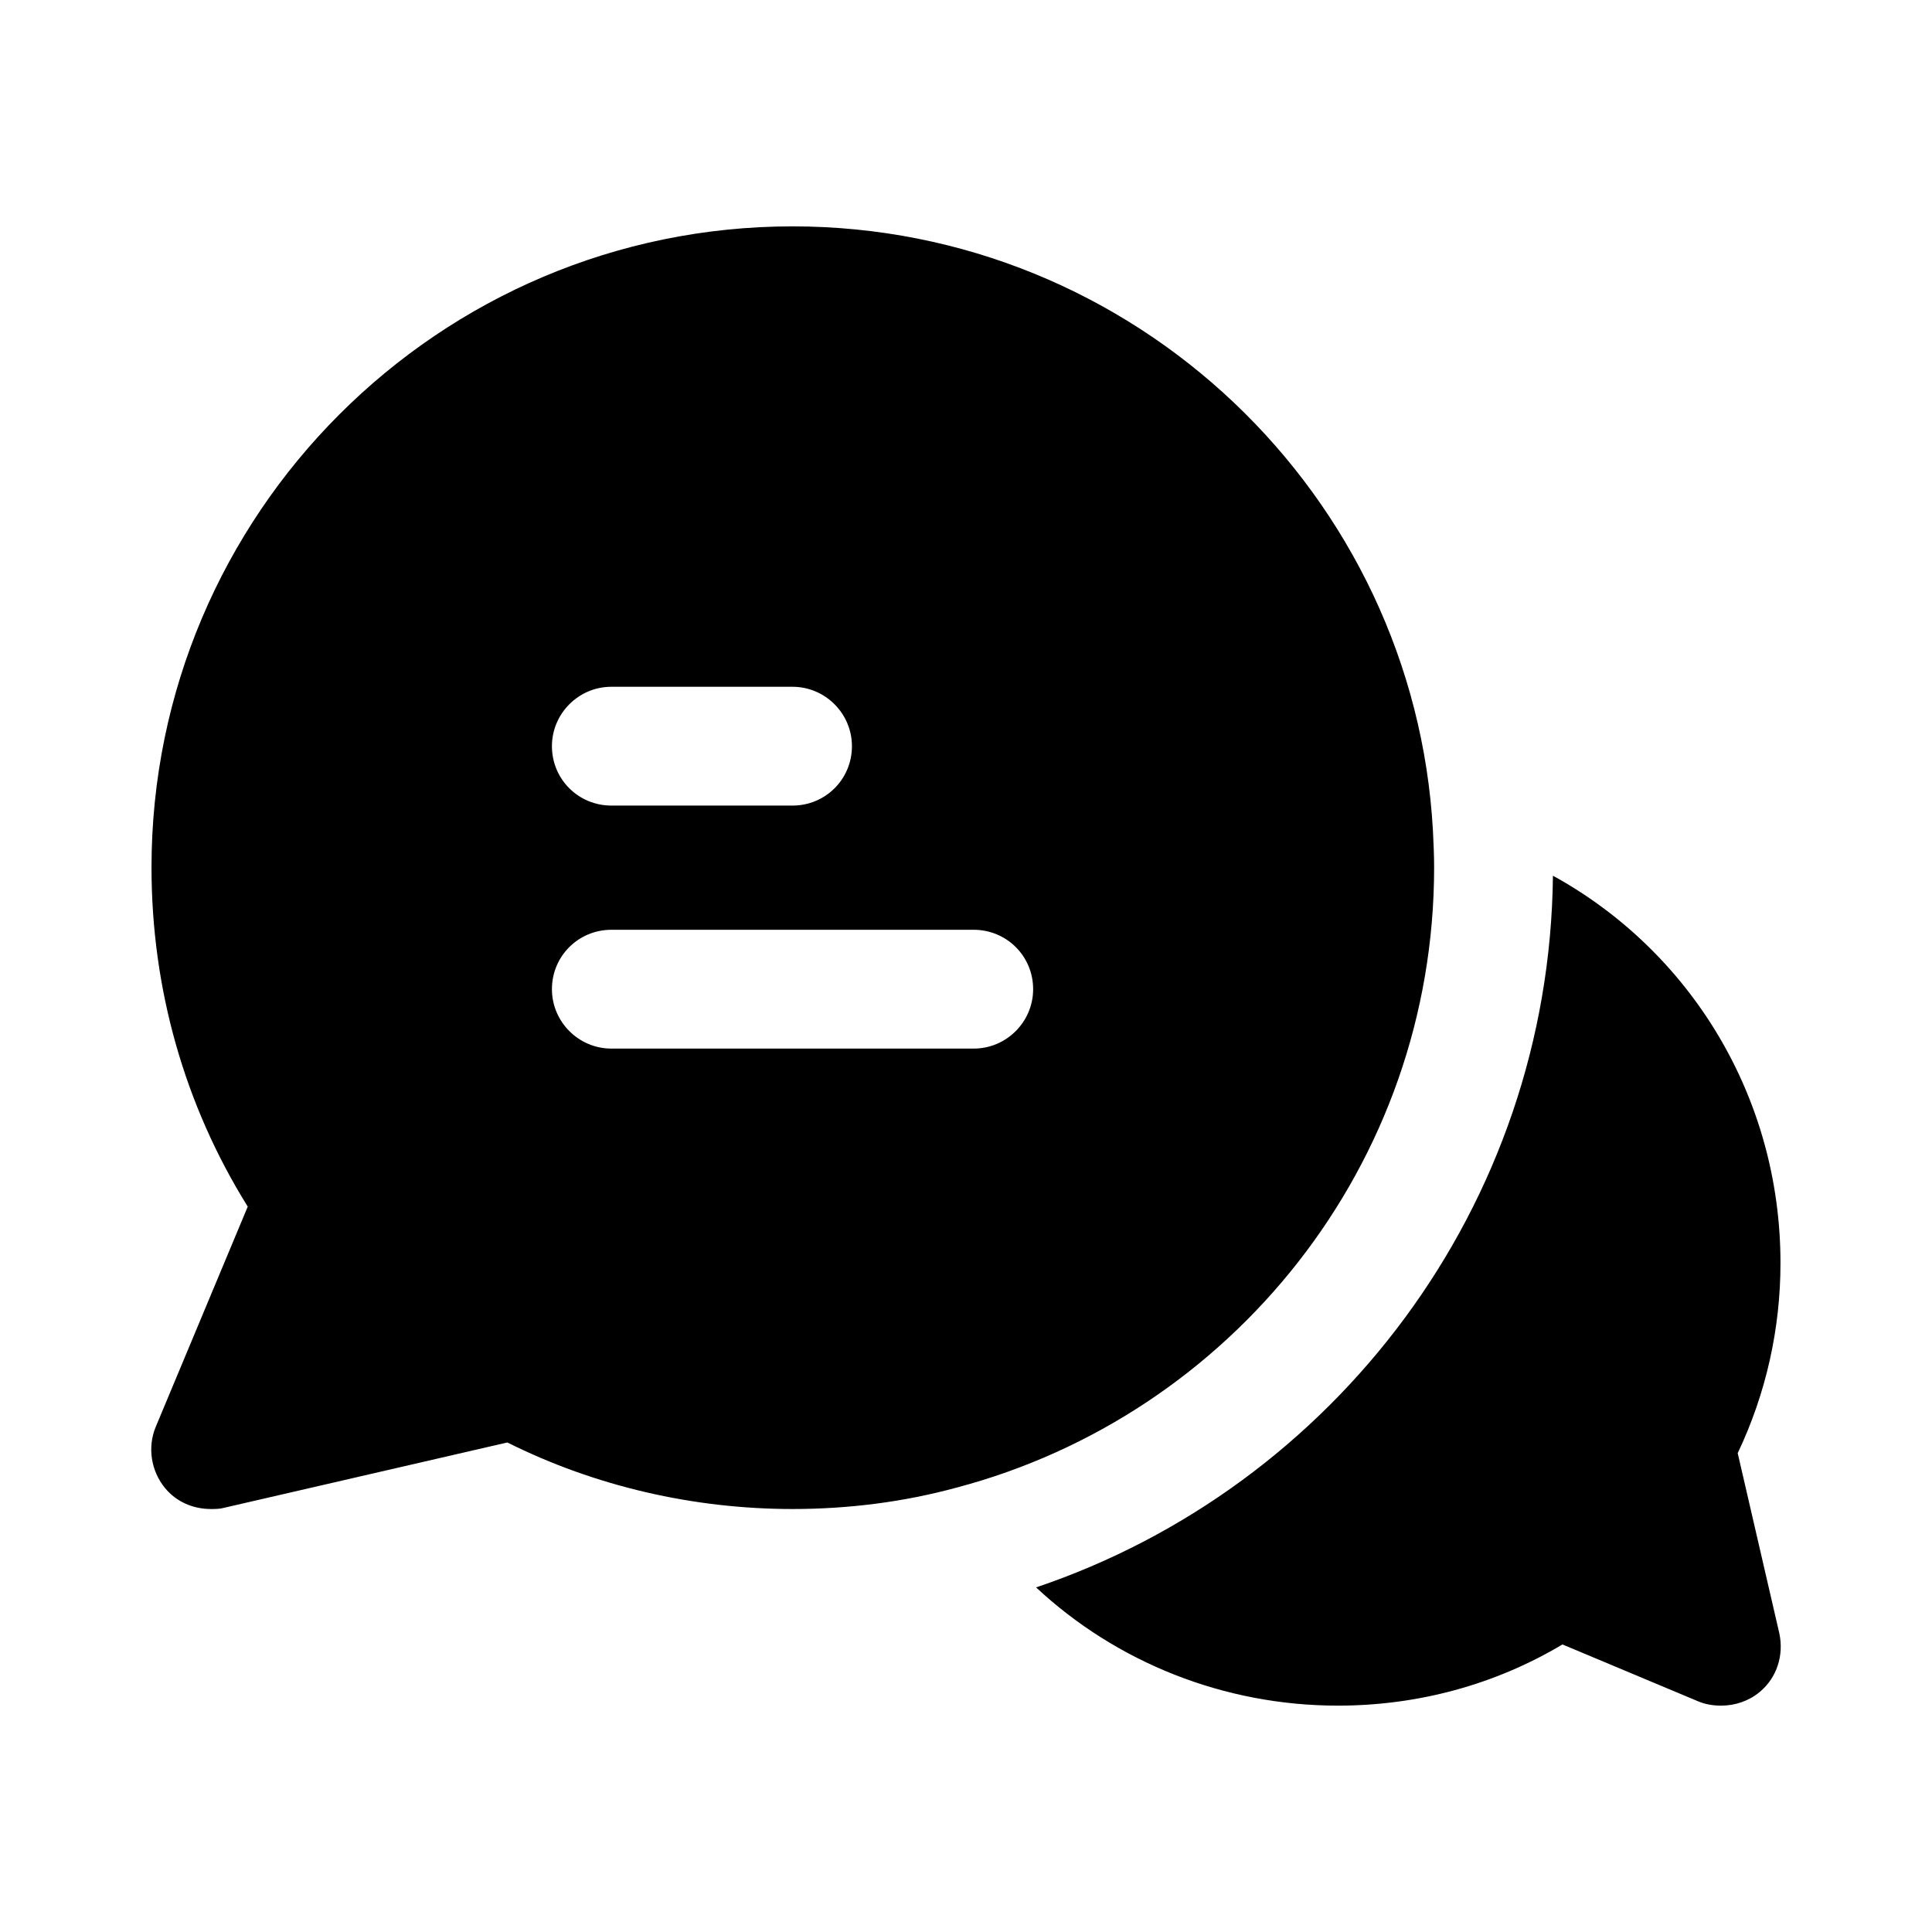<?xml version="1.0" encoding="UTF-8"?>
<!-- Uploaded to: SVG Repo, www.svgrepo.com, Generator: SVG Repo Mixer Tools -->
<svg fill="#000000" width="800px" height="800px" version="1.1" viewBox="144 144 512 512" xmlns="http://www.w3.org/2000/svg">
 <g>
  <path d="m523.75 364.26c-4.879-89.109-79.191-160.27-169.72-160.27-93.676 0-169.88 76.203-169.88 169.88 0 32.273 8.816 63.133 25.504 89.898l-24.402 58.41c-2.203 5.352-1.258 11.652 2.519 16.215 2.992 3.621 7.398 5.512 12.121 5.512 1.102 0 2.363 0 3.465-0.316l75.098-17.32c23.301 11.652 49.438 17.637 75.57 17.637 14.957 0 29.598-1.891 43.453-5.668 72.738-19.207 126.58-85.488 126.58-164.37 0.004-3.148-0.152-6.453-0.309-9.605zm-217.74-38.258h48.02c8.66 0 15.742 7.086 15.742 15.742 0 8.816-7.086 15.742-15.742 15.742h-48.02c-8.66 0-15.742-6.926-15.742-15.742 0-8.656 7.082-15.742 15.742-15.742zm96.039 95.883h-96.039c-8.66 0-15.742-7.086-15.742-15.742 0-8.816 7.086-15.742 15.742-15.742h96.039c8.66 0 15.742 6.926 15.742 15.742 0 8.656-7.082 15.742-15.742 15.742z"/>
  <path d="m610.34 592.39c-2.832 2.363-6.453 3.621-10.234 3.621-2.047 0-4.094-0.316-5.984-1.102l-36.055-15.113c-17.949 10.707-38.414 16.215-59.512 16.215-30.23 0-58.727-11.492-79.98-31.332 78.879-26.609 136.03-100.92 136.97-188.61 36.367 19.996 60.301 58.566 60.301 102.65 0 17.32-3.781 34.48-11.336 50.383l11.02 47.703c1.266 5.824-0.625 11.809-5.191 15.586z"/>
 </g>
</svg>